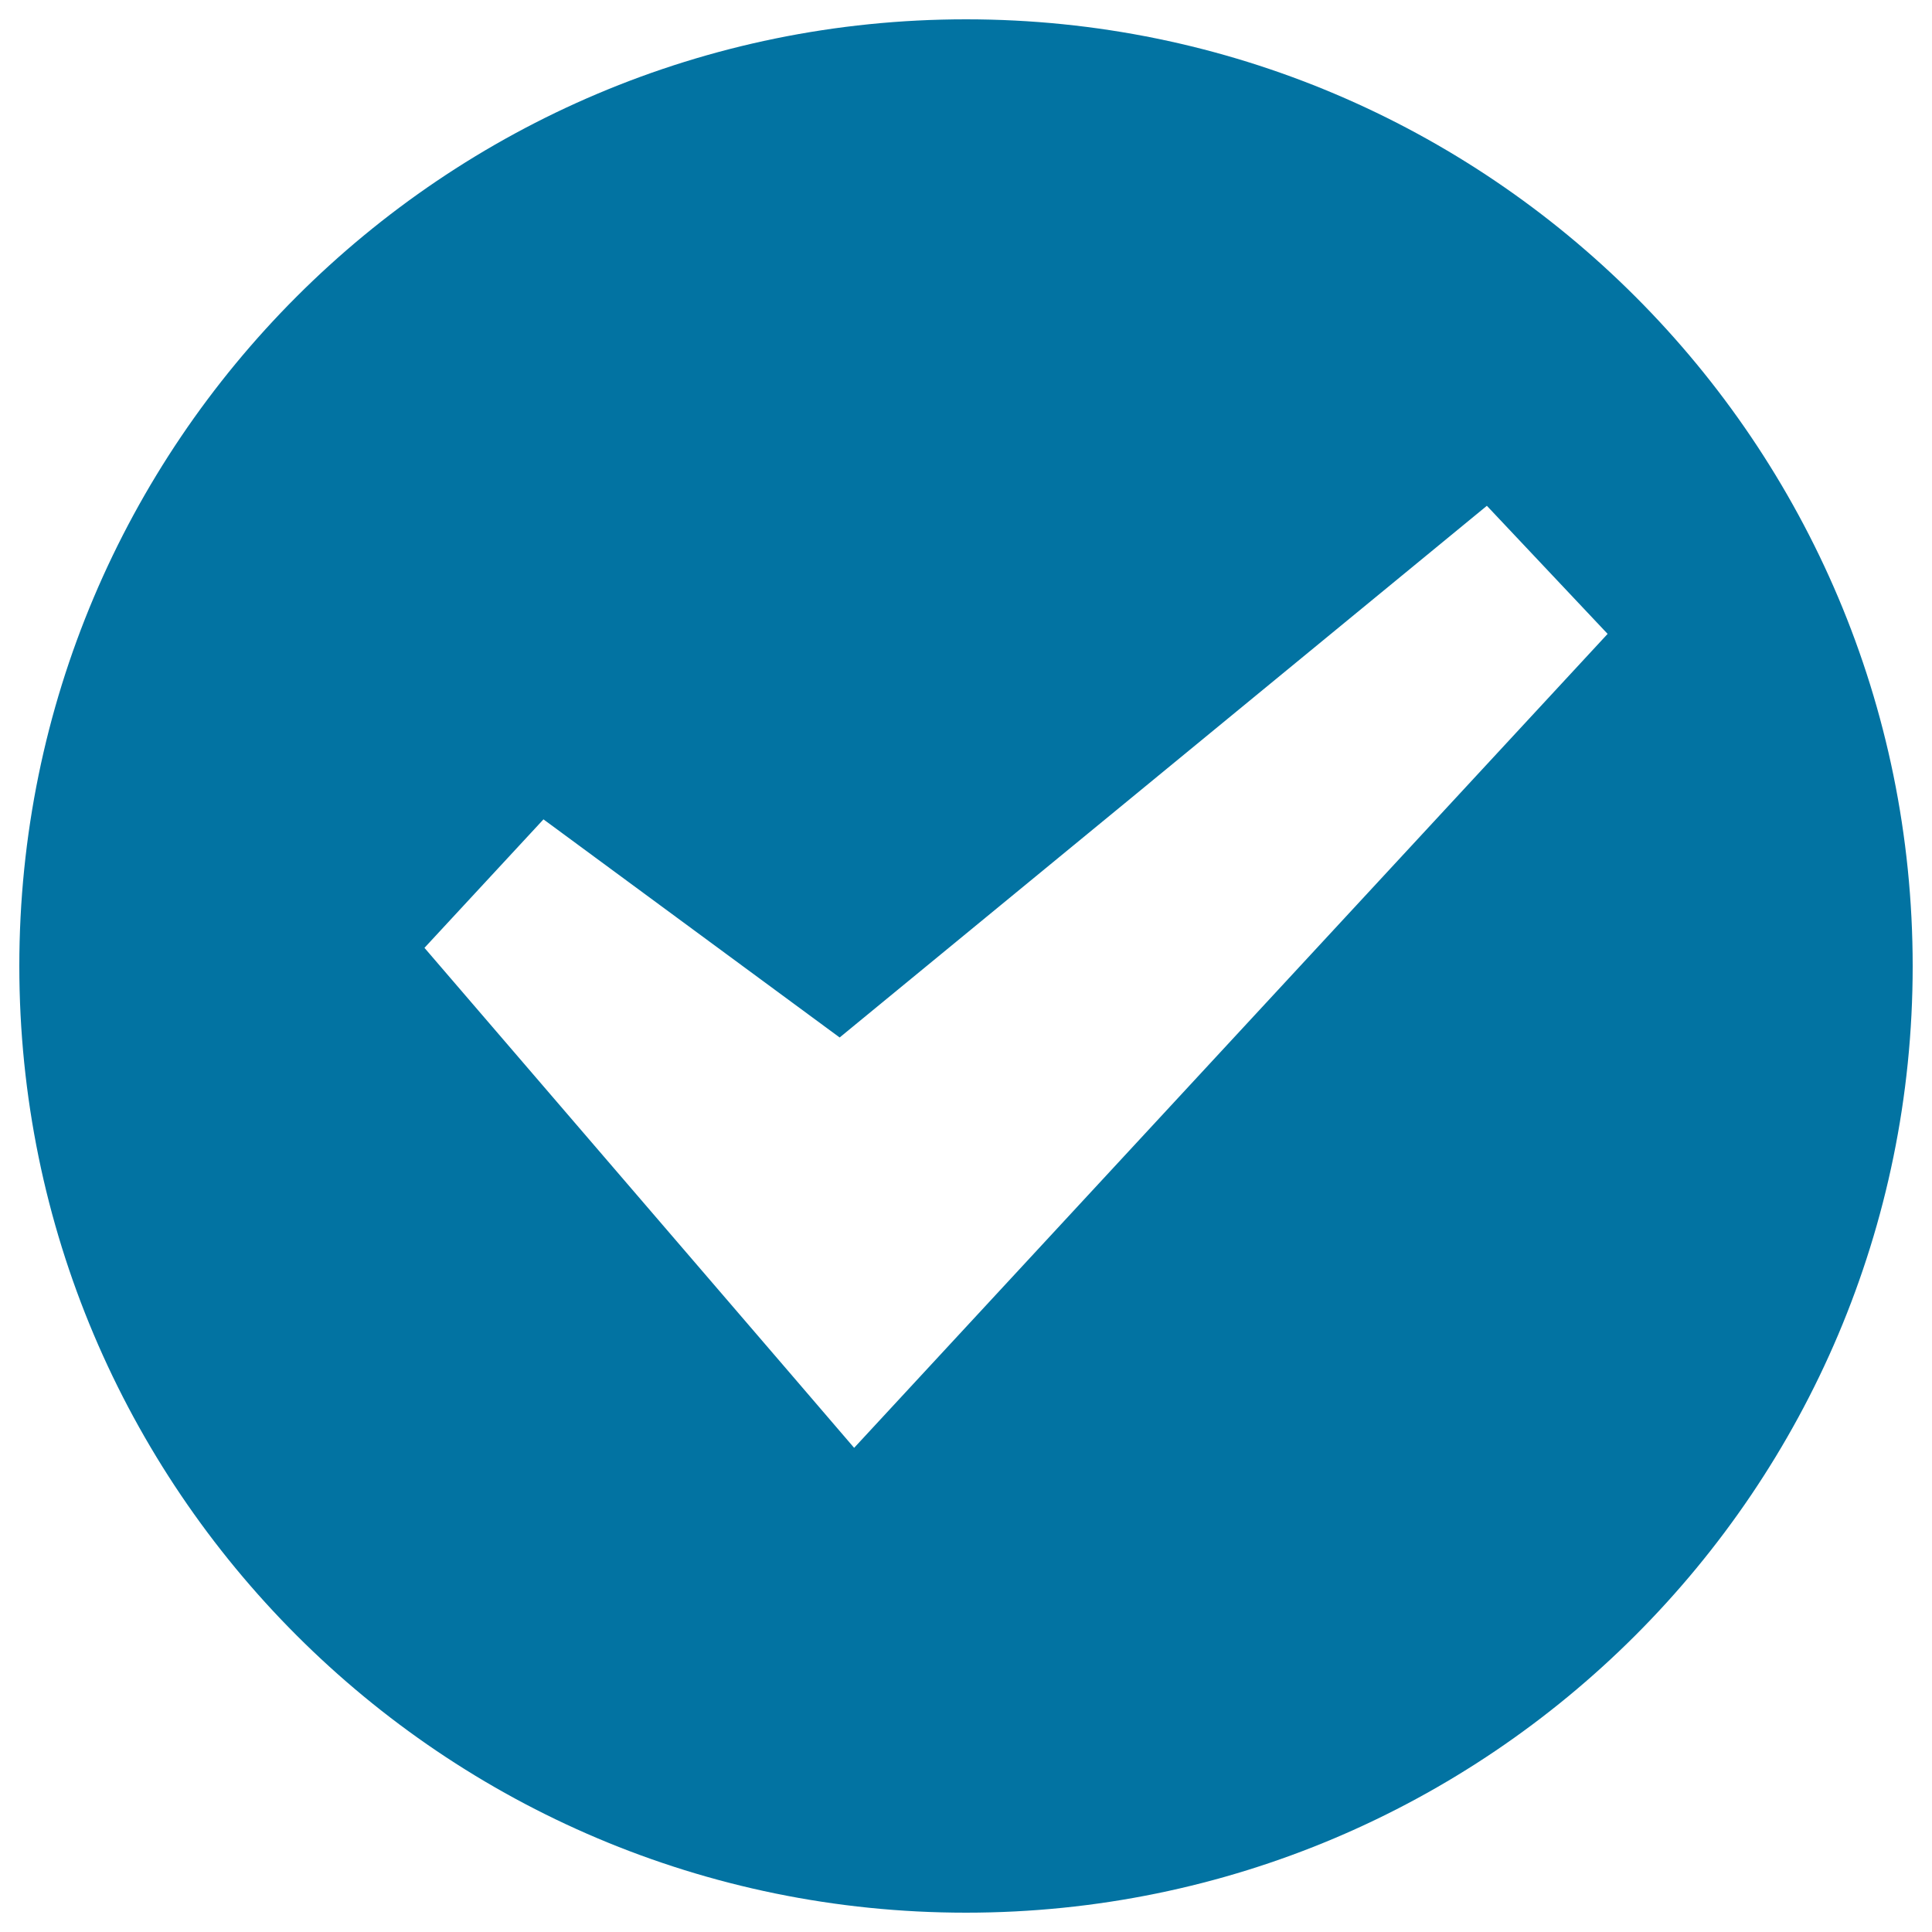 <svg xmlns="http://www.w3.org/2000/svg" viewBox="0 0 1000 1000" style="fill:#0273a2">
<title>Prag Done Sign SVG icon</title>
<path d="M500,10C229.4,10,10,229.4,10,500C10,770.6,229.4,990,500,990c270.5,0,490-219.4,490-489.9C990,229.4,770.6,10,500,10z M476.9,711.8l-34.8,37.6l-33.3-38.8l-189.1-220l61.6-66.5L434.6,537l335-275.2l62.5,66.3L476.9,711.8z"/>
</svg>